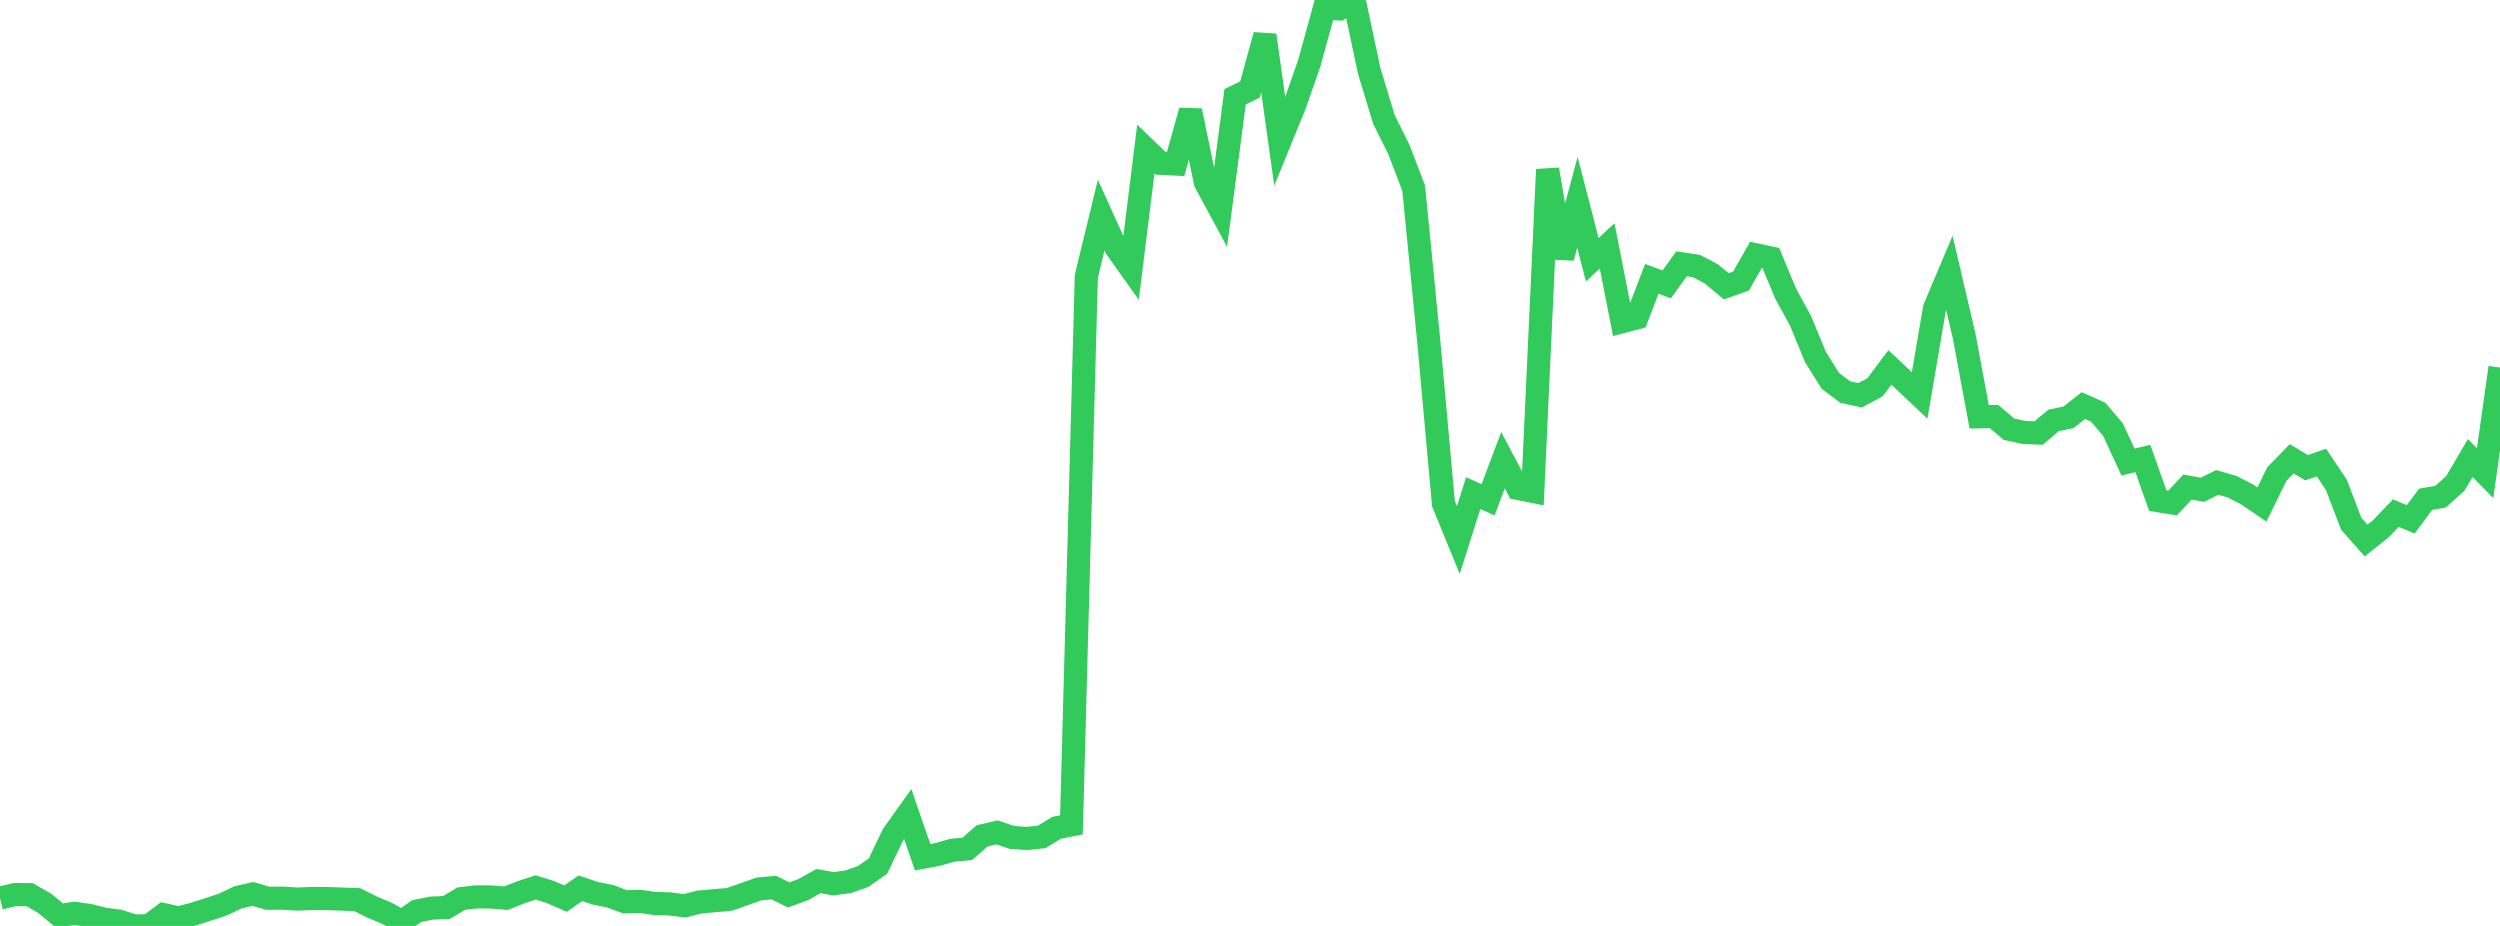 <?xml version="1.0" standalone="no"?>
<!DOCTYPE svg PUBLIC "-//W3C//DTD SVG 1.1//EN" "http://www.w3.org/Graphics/SVG/1.1/DTD/svg11.dtd">

<svg width="135" height="50" viewBox="0 0 135 50" preserveAspectRatio="none" 
  xmlns="http://www.w3.org/2000/svg"
  xmlns:xlink="http://www.w3.org/1999/xlink">


<polyline points="0.0, 48.499 0.804, 48.307 1.607, 48.312 2.411, 48.778 3.214, 49.441 4.018, 49.322 4.821, 49.432 5.625, 49.636 6.429, 49.739 7.232, 50.0 8.036, 49.992 8.839, 49.39 9.643, 49.568 10.446, 49.36 11.25, 49.103 12.054, 48.839 12.857, 48.455 13.661, 48.272 14.464, 48.508 15.268, 48.5 16.071, 48.552 16.875, 48.516 17.679, 48.524 18.482, 48.551 19.286, 48.58 20.089, 48.979 20.893, 49.317 21.696, 49.76 22.5, 49.202 23.304, 49.037 24.107, 49.005 24.911, 48.526 25.714, 48.432 26.518, 48.436 27.321, 48.503 28.125, 48.184 28.929, 47.922 29.732, 48.173 30.536, 48.526 31.339, 47.967 32.143, 48.237 32.946, 48.395 33.75, 48.698 34.554, 48.674 35.357, 48.788 36.161, 48.811 36.964, 48.914 37.768, 48.709 38.571, 48.638 39.375, 48.57 40.179, 48.29 40.982, 48.003 41.786, 47.931 42.589, 48.328 43.393, 48.03 44.196, 47.58 45.0, 47.724 45.804, 47.615 46.607, 47.33 47.411, 46.769 48.214, 45.088 49.018, 43.96 49.821, 46.29 50.625, 46.142 51.429, 45.912 52.232, 45.839 53.036, 45.137 53.839, 44.949 54.643, 45.222 55.446, 45.277 56.25, 45.193 57.054, 44.702 57.857, 44.54 58.661, 14.925 59.464, 11.615 60.268, 13.391 61.071, 14.519 61.875, 8.046 62.679, 8.82 63.482, 8.859 64.286, 5.98 65.089, 9.843 65.893, 11.333 66.696, 5.222 67.5, 4.832 68.304, 1.898 69.107, 7.642 69.911, 5.672 70.714, 3.37 71.518, 0.44 72.321, 0.481 73.125, 0.0 73.929, 3.798 74.732, 6.455 75.536, 8.065 76.339, 10.165 77.143, 18.325 77.946, 27.197 78.75, 29.16 79.554, 26.628 80.357, 26.989 81.161, 24.849 81.964, 26.371 82.768, 26.533 83.571, 9.151 84.375, 13.917 85.179, 10.923 85.982, 14.026 86.786, 13.277 87.589, 17.371 88.393, 17.157 89.196, 15.057 90.0, 15.359 90.804, 14.246 91.607, 14.367 92.411, 14.788 93.214, 15.46 94.018, 15.174 94.821, 13.76 95.625, 13.932 96.429, 15.865 97.232, 17.331 98.036, 19.283 98.839, 20.565 99.643, 21.17 100.446, 21.346 101.25, 20.913 102.054, 19.842 102.857, 20.594 103.661, 21.354 104.464, 16.644 105.268, 14.741 106.071, 18.18 106.875, 22.506 107.679, 22.492 108.482, 23.176 109.286, 23.353 110.089, 23.384 110.893, 22.703 111.696, 22.537 112.5, 21.903 113.304, 22.259 114.107, 23.21 114.911, 24.95 115.714, 24.758 116.518, 27.033 117.321, 27.162 118.125, 26.3 118.929, 26.448 119.732, 26.051 120.536, 26.282 121.339, 26.696 122.143, 27.244 122.946, 25.603 123.75, 24.775 124.554, 25.256 125.357, 24.978 126.161, 26.177 126.964, 28.279 127.768, 29.187 128.571, 28.548 129.375, 27.707 130.179, 28.044 130.982, 26.961 131.786, 26.823 132.589, 26.104 133.393, 24.731 134.196, 25.554 135.0, 19.849" fill="none" stroke="#32ca5b" stroke-width="1.25"/>

</svg>